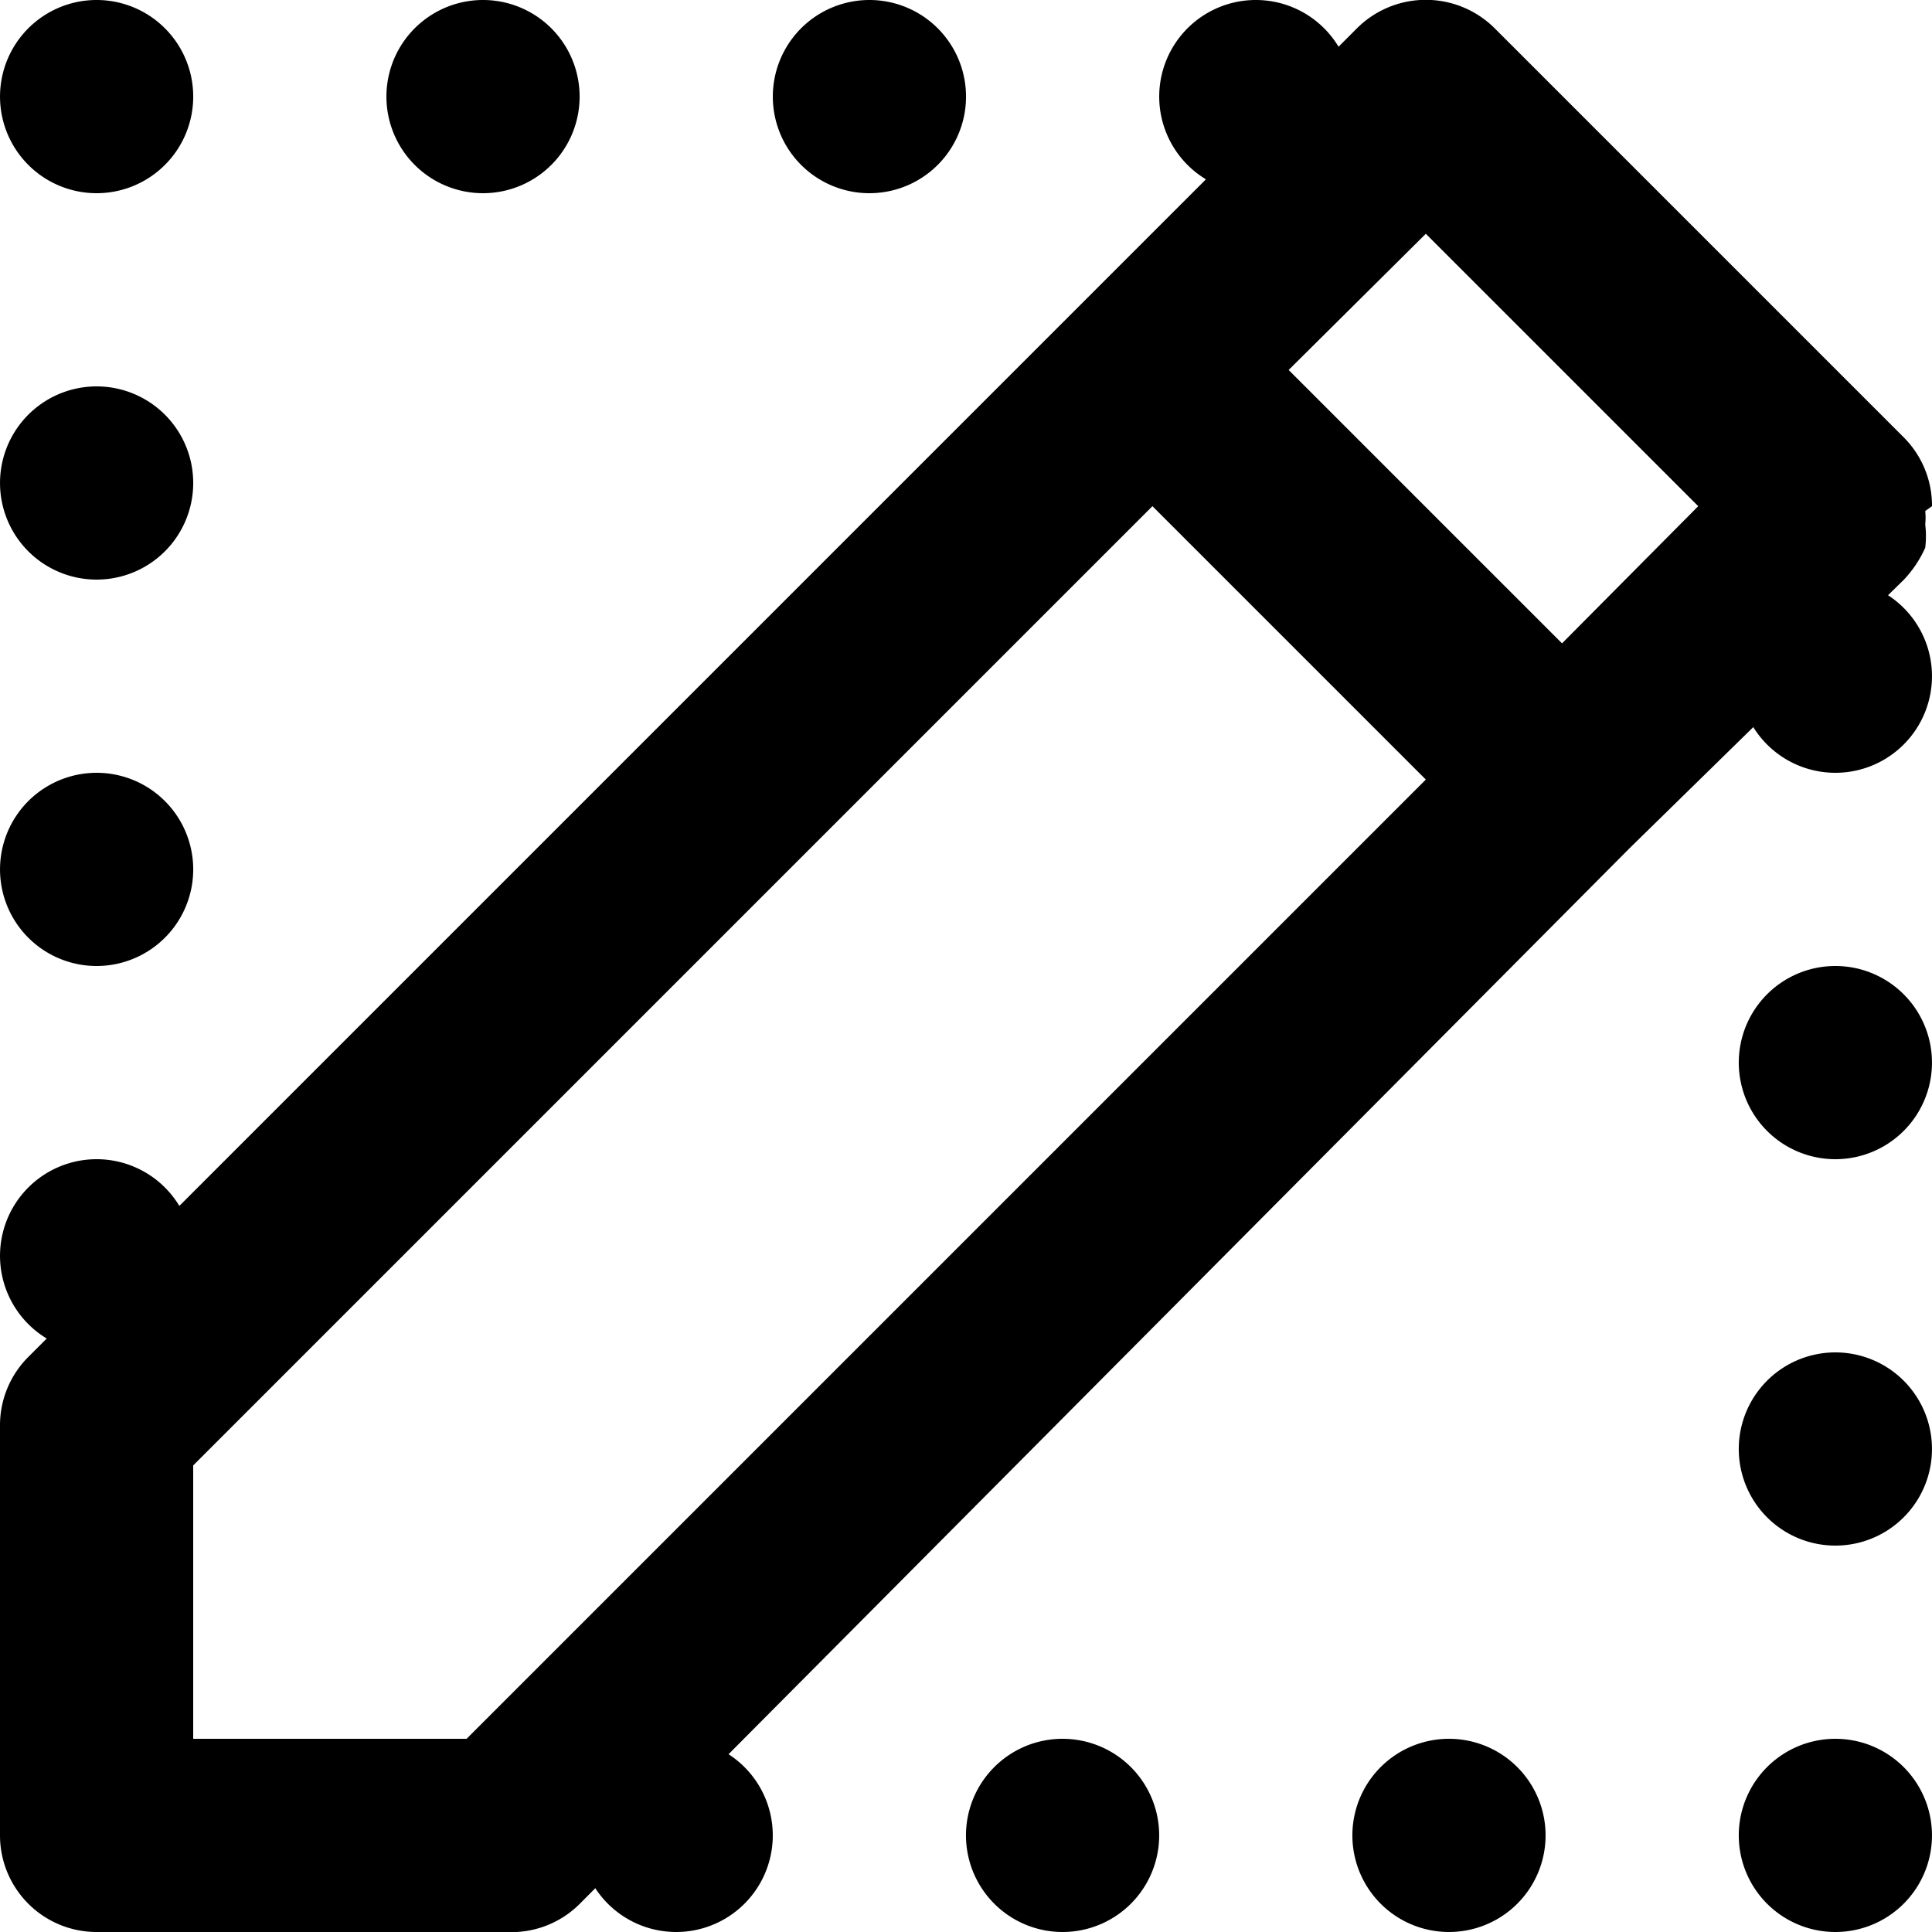 <svg xmlns="http://www.w3.org/2000/svg" width="20" height="20.001" viewBox="0 0 20 20.001">
  <g id="Raggruppa_586" data-name="Raggruppa 586" transform="translate(-767 -1274)">
    <path id="u_pen" d="M22,7.24a1,1,0,0,0-.29-.71L17.47,2.29a1.01,1.01,0,0,0-1.42,0L13.22,5.12,2.29,16.05a1,1,0,0,0-.29.71V21a1,1,0,0,0,1,1H7.24A1,1,0,0,0,8,21.71L18.87,10.78,21.71,8a1.188,1.188,0,0,0,.22-.33.993.993,0,0,0,0-.24.7.7,0,0,0,0-.14ZM6.83,20H4V17.17l9.93-9.93,2.83,2.83ZM18.17,8.66,15.34,5.83l1.42-1.41,2.82,2.82Z" transform="translate(765 1272)"/>
    <path id="u_border-alt" d="M11.5,18.5a1,1,0,1,0,.707.293A1,1,0,0,0,11.5,18.5Zm4,0a1,1,0,1,0,.707.293A1,1,0,0,0,15.5,18.5Zm-8,0a1,1,0,1,0,.707.293A1,1,0,0,0,7.5,18.5Zm12-12a1,1,0,1,0,.707.293A1,1,0,0,0,19.5,6.5Zm0,4a1,1,0,1,0,.707.293A1,1,0,0,0,19.5,10.5Zm0,4a1,1,0,1,0,.707.293A1,1,0,0,0,19.5,14.5Zm0,4a1,1,0,1,0,.707.293A1,1,0,0,0,19.5,18.5Z" transform="translate(766.5 1273.5)"/>
    <path id="u_border-alt-2" data-name="u_border-alt" d="M15.5,8.5a1,1,0,1,0-.707-.293A1,1,0,0,0,15.5,8.5Zm-4,0a1,1,0,1,0-.707-.293A1,1,0,0,0,11.5,8.5Zm8,0a1,1,0,1,0-.707-.293A1,1,0,0,0,19.5,8.5Zm-12,12a1,1,0,1,0-.707-.293A1,1,0,0,0,7.5,20.5Zm0-4a1,1,0,1,0-.707-.293A1,1,0,0,0,7.5,16.5Zm0-4a1,1,0,1,0-.707-.293A1,1,0,0,0,7.5,12.5Zm0-4a1,1,0,1,0-.707-.293A1,1,0,0,0,7.5,8.5Z" transform="translate(760.5 1267.5)"/>
  </g>
</svg>
